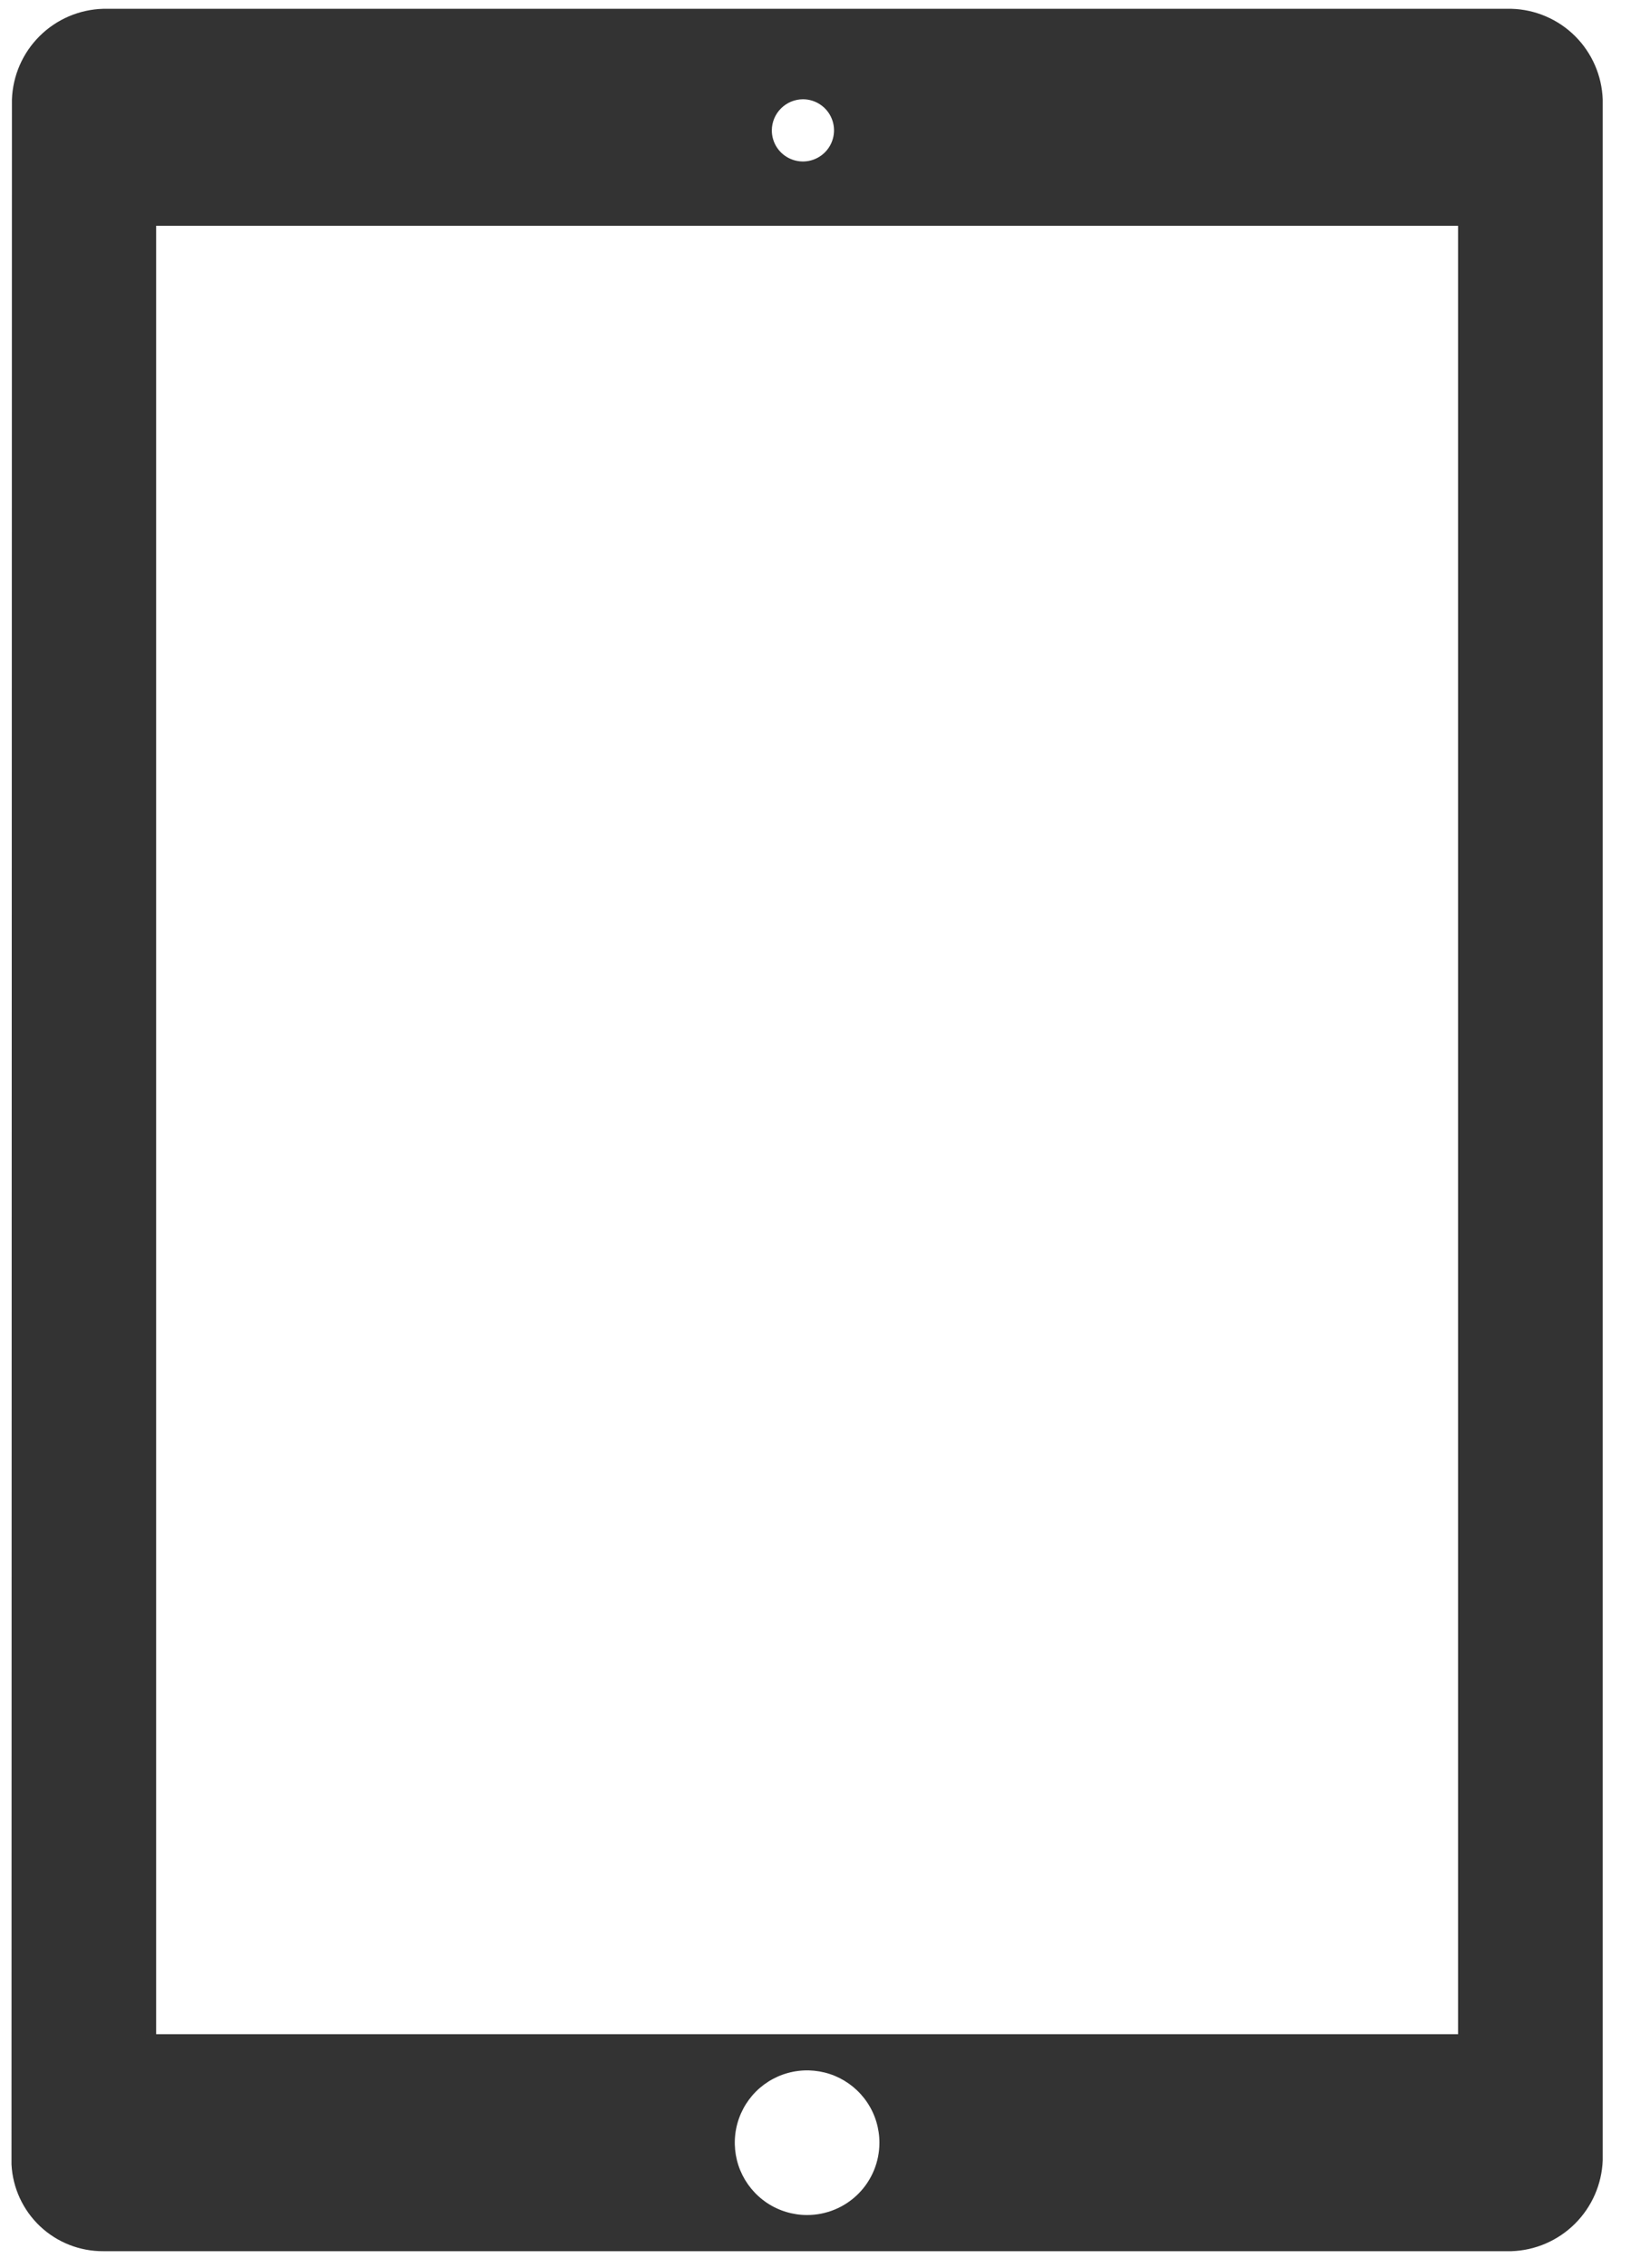 <svg width="41" height="57" viewBox="0 0 41 57" fill="none" xmlns="http://www.w3.org/2000/svg">
<path fill-rule="evenodd" clip-rule="evenodd" d="M37.993 0.221H2.598C1.996 0.237 1.423 0.482 0.996 0.907C0.569 1.331 0.32 1.903 0.3 2.504L0.289 54.403C0.319 54.993 0.576 55.55 1.006 55.957C1.436 56.363 2.007 56.588 2.598 56.584H37.993C38.594 56.565 39.165 56.318 39.591 55.894C40.017 55.47 40.267 54.9 40.289 54.299V2.504C40.269 1.903 40.02 1.332 39.594 0.907C39.167 0.483 38.594 0.237 37.993 0.221ZM20.187 2.495C20.342 2.496 20.493 2.542 20.621 2.629C20.749 2.715 20.849 2.837 20.907 2.98C20.966 3.123 20.981 3.28 20.95 3.432C20.919 3.583 20.845 3.722 20.735 3.831C20.626 3.94 20.486 4.014 20.335 4.044C20.183 4.074 20.026 4.058 19.884 3.999C19.741 3.94 19.619 3.84 19.533 3.711C19.448 3.583 19.402 3.432 19.402 3.277C19.403 3.07 19.486 2.871 19.633 2.725C19.779 2.578 19.978 2.496 20.186 2.495H20.187ZM20.289 55.675C19.93 55.675 19.578 55.569 19.279 55.369C18.98 55.169 18.747 54.885 18.609 54.553C18.472 54.221 18.436 53.855 18.506 53.502C18.576 53.15 18.749 52.826 19.003 52.571C19.258 52.317 19.582 52.144 19.934 52.074C20.287 52.004 20.653 52.04 20.985 52.177C21.317 52.315 21.601 52.548 21.801 52.847C22.001 53.146 22.107 53.498 22.107 53.857C22.107 54.339 21.916 54.802 21.575 55.143C21.234 55.484 20.771 55.675 20.289 55.675ZM36.653 51.13H3.926V5.675H36.653V51.13Z" fill="#333333"/>
</svg>
